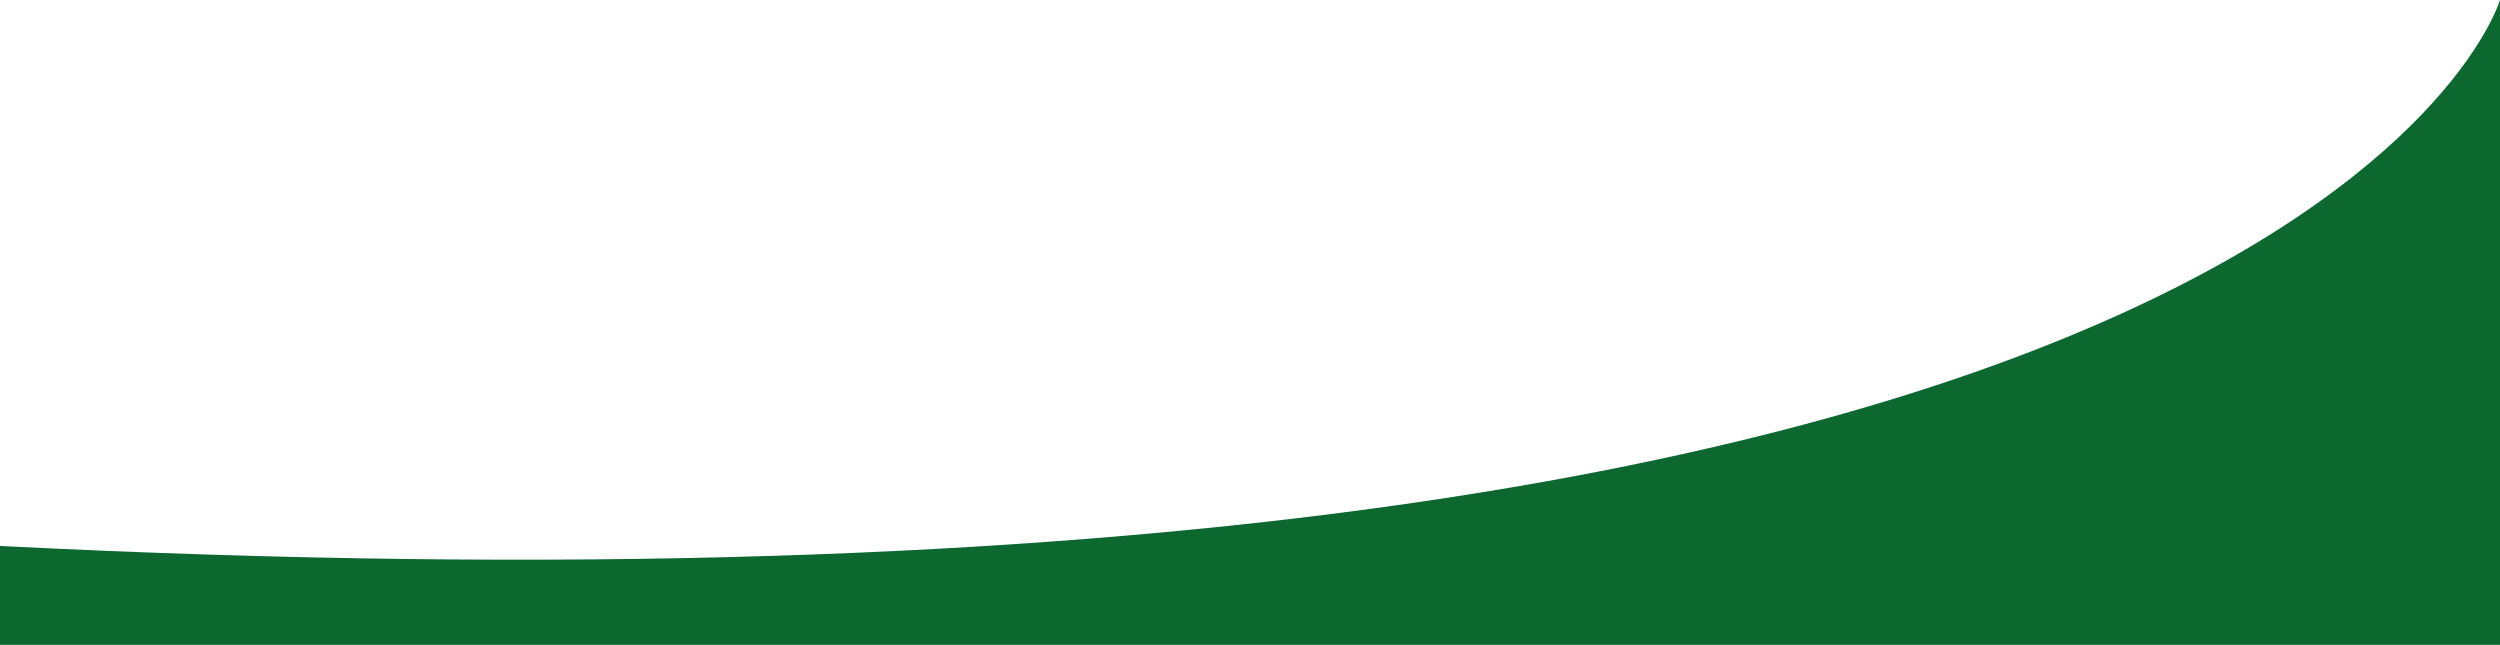 <?xml version="1.0" encoding="utf-8"?>
<!-- Generator: Adobe Illustrator 15.0.0, SVG Export Plug-In . SVG Version: 6.00 Build 0)  -->
<svg version="1.2" baseProfile="tiny" id="Ebene_1" xmlns="http://www.w3.org/2000/svg" xmlns:xlink="http://www.w3.org/1999/xlink"
	 x="0px" y="0px" width="595.279px" height="153.555px" viewBox="0 0 595.279 153.555" preserveAspectRatio="none">
<path fill="#0C682F" d="M595.28,153.554H0V130C549,157.753,595.28,0,595.28,0V153.554z"/>
</svg>
